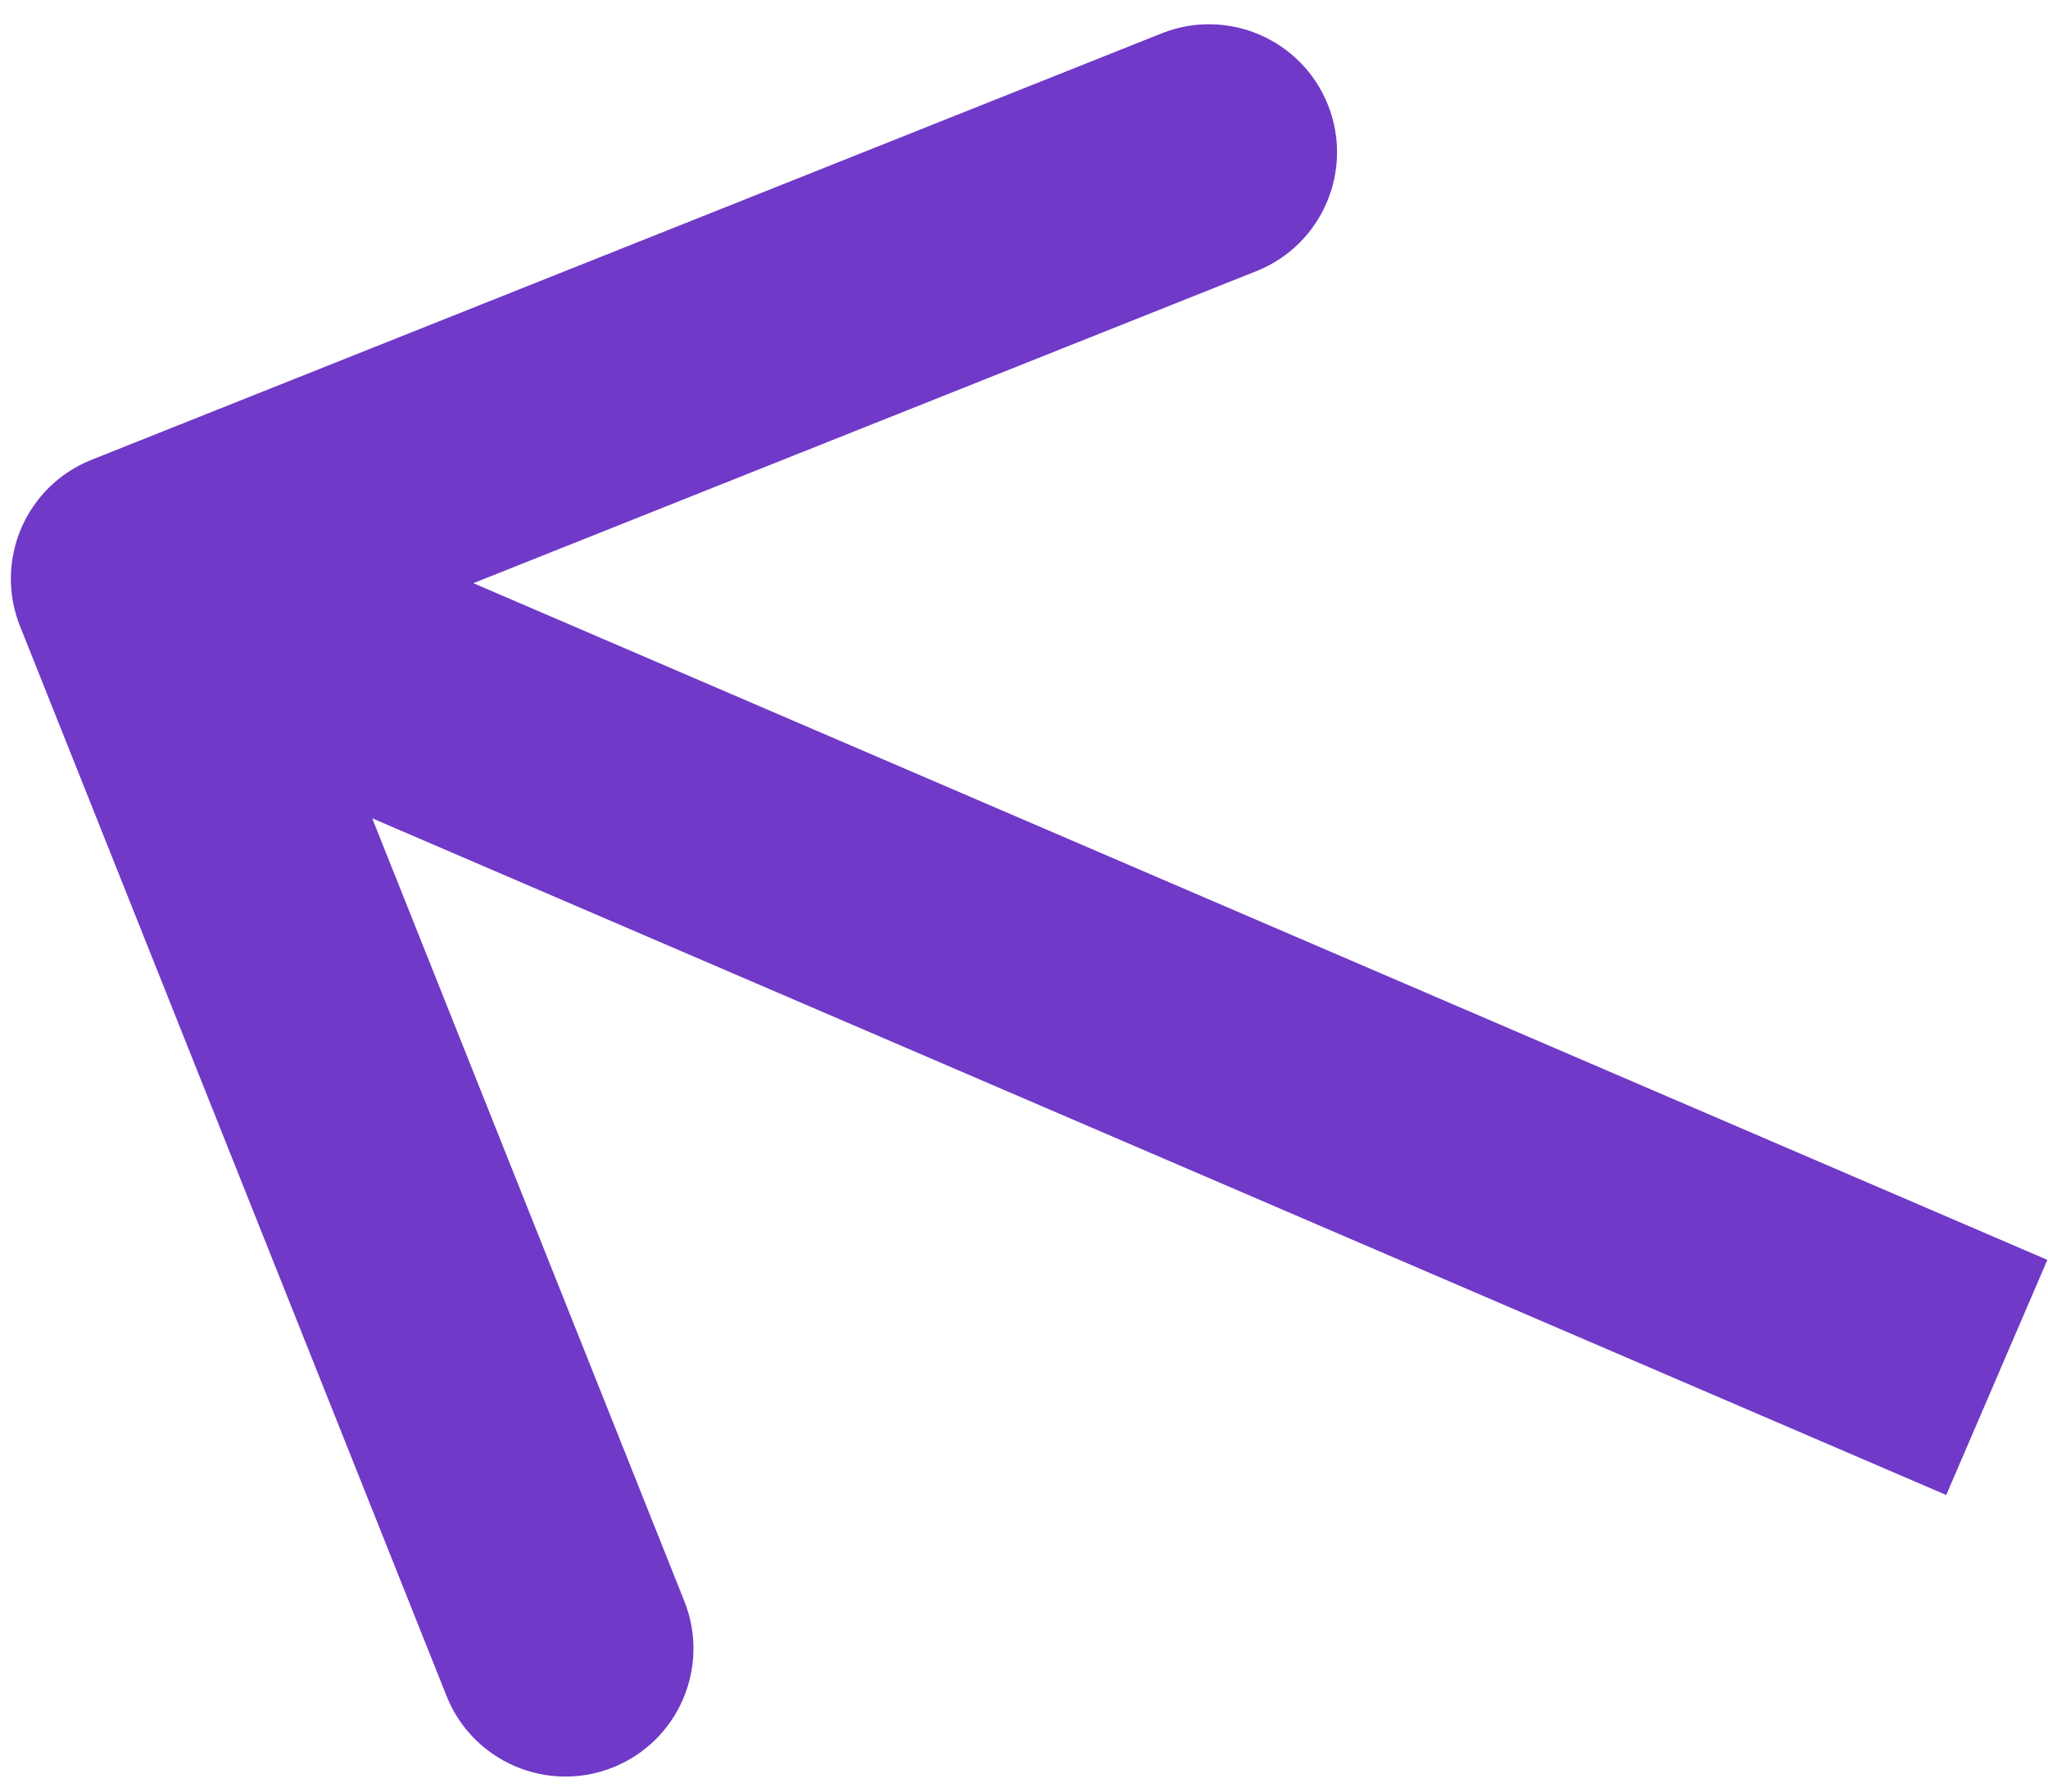 <svg width="80" height="70" viewBox="0 0 80 70" fill="none" xmlns="http://www.w3.org/2000/svg">
<path d="M3.574 17.966C1.009 18.988 -0.242 21.897 0.781 24.462L17.443 66.264C18.465 68.829 21.373 70.079 23.939 69.057C26.504 68.034 27.754 65.126 26.732 62.561L11.921 25.404L49.078 10.593C51.644 9.571 52.894 6.663 51.872 4.097C50.849 1.532 47.941 0.282 45.376 1.304L3.574 17.966ZM79.975 49.225L7.401 18.017L3.45 27.204L76.025 58.412L79.975 49.225Z" fill="#7039C7"/>
</svg>
